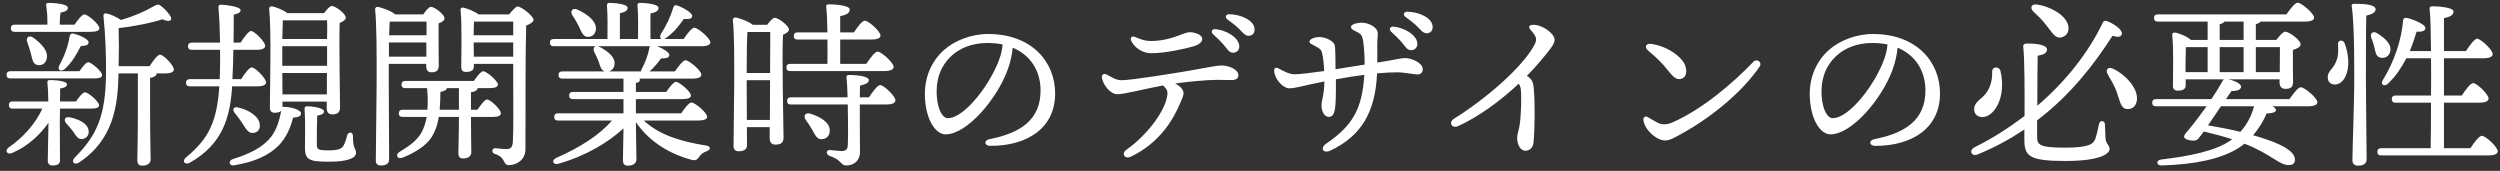 <?xml version="1.0" encoding="UTF-8"?>
<svg xmlns="http://www.w3.org/2000/svg" width="556" height="38" viewBox="0 0 556 38" fill="none">
  <rect x="0" y="0" width="556" height="38" fill="#333333" stroke="none"/>
  <path d="M20.102 7.08H3.302C2.782 7.08 2.422 6.92 2.422 6.28C2.422 5.68 2.782 5.48 3.302 5.48H10.542V4.8C10.542 3.88 10.542 3.08 10.262 1.2C10.222 0.8 10.422 0.64 10.782 0.64C11.422 0.64 15.102 0.76 15.102 1.76C15.102 2.32 14.422 2.64 13.462 2.8C13.382 3.36 13.302 4 13.302 4.8V5.48H16.582C17.302 4.4 18.262 3.2 18.782 3.2C19.502 3.2 22.102 5.4 22.102 6.28C22.102 6.8 21.462 7.08 20.102 7.08ZM15.502 8C15.582 7.64 15.862 7.36 16.342 7.48C17.742 7.8 19.702 8.72 19.702 9.4C19.702 9.96 19.222 10.2 17.982 10.24C17.142 11.84 16.102 13.84 14.342 15.4C13.502 16.08 12.702 15.52 13.182 14.56C14.342 12.44 15.142 10.28 15.502 8ZM6.062 9.36C5.702 8.44 6.382 7.68 7.382 8.36C9.222 9.68 10.822 11.4 10.382 13.08C10.142 14.12 9.302 14.68 8.262 14.44C7.262 14.2 7.182 13.12 6.862 11.88C6.662 11.08 6.342 10.2 6.062 9.36ZM20.862 17.44H2.342C1.822 17.44 1.462 17.28 1.462 16.64C1.462 16.04 1.822 15.84 2.342 15.84H17.662C18.342 14.88 19.142 13.84 19.622 13.84C20.302 13.84 22.702 15.88 22.702 16.68C22.742 17.2 22.182 17.44 20.862 17.44ZM13.342 24.16L13.302 27.4L13.342 35.64C13.342 36.52 12.742 36.8 11.622 36.8C11.022 36.8 10.622 36.44 10.622 35.72C10.622 35.04 10.742 29.16 10.782 27.32C8.902 29.96 6.222 32.52 2.742 34C1.662 34.52 0.982 33.56 1.862 32.84C5.302 30.48 7.902 27.44 9.422 24.16H2.862C2.342 24.16 1.982 24 1.982 23.36C1.982 22.76 2.342 22.56 2.862 22.56H10.742C10.742 20.96 10.662 19.36 10.542 18.36C10.502 18 10.702 17.8 11.062 17.8C11.782 17.8 14.902 17.92 14.902 18.76C14.902 19.2 14.382 19.56 13.382 19.68C13.382 20.2 13.342 21.32 13.342 22.56H16.902C17.582 21.56 18.422 20.52 18.902 20.52C19.582 20.52 22.022 22.56 22.022 23.4C22.062 23.92 21.462 24.16 20.142 24.16H13.342ZM18.302 30.92C17.382 31.08 16.902 30.2 16.262 29.24C15.822 28.64 15.222 27.96 14.702 27.4C14.102 26.72 14.422 25.88 15.502 26.08C17.502 26.52 19.462 27.4 19.702 29C19.862 29.96 19.342 30.76 18.302 30.92ZM26.382 14.72H33.262C34.062 13.48 35.062 12.16 35.582 12.16C36.382 12.16 38.662 14.56 38.662 15.44C38.702 16.04 37.822 16.32 36.942 16.32H34.822V16.36C34.822 16.84 34.342 17.16 33.382 17.32V25.12C33.382 30.68 33.502 34.16 33.502 35.4C33.502 36.24 32.902 36.84 31.622 36.84C30.822 36.84 30.542 36.4 30.542 35.64C30.542 34.24 30.662 30.8 30.662 25.12V16.32H26.342V16.92C26.182 23.12 25.382 31.04 17.542 36.16C16.582 36.8 15.702 35.96 16.622 35.04C21.502 30.16 23.582 25.8 23.582 15.76C23.582 12.12 23.462 7.8 23.022 3.72C22.942 3.12 23.182 2.92 23.702 3C24.342 3.08 25.942 3.76 26.902 4.44C30.062 3.52 32.182 2.52 34.182 1.4C35.102 0.88 35.302 0.88 36.102 1.56C36.822 2.16 37.582 3.04 37.942 3.68C38.422 4.56 37.622 5.04 36.142 4.28C34.222 4.96 29.742 5.92 26.382 6.24C26.462 9.08 26.462 11.84 26.382 14.72ZM57.382 19.2H51.622C51.222 25.84 49.622 32.04 42.182 36.2C41.142 36.76 40.342 35.84 41.382 35C46.462 30.8 48.222 27.12 48.782 19.2H42.262C41.742 19.2 41.382 19.04 41.382 18.4C41.382 17.8 41.742 17.6 42.262 17.6H48.862L48.902 16.48C48.942 14.92 48.982 13.04 48.942 11.08H42.702C42.182 11.08 41.822 10.92 41.822 10.28C41.822 9.68 42.182 9.48 42.702 9.48H48.942C48.902 6.76 48.782 4 48.582 1.68C48.542 1.24 48.782 1.04 49.142 1.04C50.102 1.08 53.542 1.44 53.502 2.28C53.502 2.88 52.662 3.12 51.982 3.24C51.982 5.2 51.982 7.32 51.942 9.48H53.502C54.302 8.24 55.302 6.92 55.822 6.88C56.622 6.92 58.982 9.32 58.982 10.2C58.982 10.8 58.142 11.08 57.222 11.08H51.902C51.862 13.12 51.822 15.2 51.702 17.24V17.6H53.622C54.422 16.36 55.422 15 55.982 15C56.782 15 59.142 17.4 59.182 18.32C59.182 18.92 58.342 19.2 57.382 19.2ZM52.862 23.88C55.182 24.36 57.582 25.8 57.782 27.68C57.902 28.72 57.342 29.48 56.302 29.56C55.342 29.68 54.782 28.84 53.982 27.56C53.462 26.72 52.782 25.8 52.142 25.04C51.662 24.4 51.902 23.68 52.862 23.88ZM72.742 4.52H62.902C62.862 5.36 62.822 7 62.782 8.68H72.742C72.782 6.92 72.782 5.44 72.742 4.52ZM62.782 13.24V14.64H72.742V10.28H62.782V13.24ZM62.822 21H72.702V16.24H62.782L62.822 21ZM62.822 23.76V23.8C62.902 23.76 63.022 23.76 63.222 23.76C64.822 23.8 66.982 24.44 66.942 25.24C66.942 25.84 66.382 26.08 65.182 26.16C64.582 28.56 63.582 30.72 61.942 32.4C59.902 34.4 56.942 35.96 52.102 36.76C50.982 37 50.662 35.76 51.742 35.4C55.702 34.16 58.142 32.8 59.782 31.04C61.262 29.44 62.022 27.4 62.542 24.64C62.262 24.92 61.782 25.08 61.102 25.08C60.382 25.08 60.022 24.68 60.022 23.96C60.022 20.28 60.382 6.6 59.862 1.96C59.822 1.64 60.102 1.4 60.462 1.4C61.102 1.48 63.022 2.2 63.902 2.92H72.062C72.662 2.16 73.342 1.32 73.782 1.32C74.582 1.32 76.902 3.04 76.902 3.92C76.902 4.44 76.222 4.8 75.542 5.12C75.382 9.28 75.622 21.72 75.622 23.88C75.622 25.12 74.942 25.44 73.862 25.44C72.942 25.44 72.662 24.72 72.662 24.08V22.6H62.822V23.76ZM78.502 30.28C78.462 33.2 79.182 32.96 79.182 33.96C79.182 35.16 77.382 35.96 73.142 35.96C68.662 35.96 67.822 35.52 67.822 32.76C67.822 31.52 67.942 26.92 67.742 24.36C67.702 23.8 67.862 23.64 68.422 23.64C69.302 23.64 72.062 23.96 72.062 24.8C72.062 25.28 71.502 25.56 70.542 25.72C70.462 27.6 70.462 30.6 70.462 32C70.462 33.24 70.662 33.44 73.102 33.44C75.102 33.44 75.942 33.12 76.342 32.48C76.742 31.84 77.022 30.88 77.222 30.08C77.502 29.2 78.502 29.32 78.502 30.28ZM86.902 4.8L86.662 4.84C86.622 5.52 86.582 6.6 86.542 7.84H94.862C94.862 6.68 94.862 5.56 94.862 4.8H86.902ZM86.502 12.6H94.822V9.44H86.502V12.6ZM94.782 14.2H86.462C86.462 16.24 86.462 17.96 86.462 18.6C86.462 20 86.542 33.72 86.542 35.4C86.542 36.32 85.982 36.8 84.702 36.8C83.902 36.8 83.582 36.4 83.582 35.64C83.582 30.6 84.102 8.16 83.422 2.08C83.382 1.84 83.622 1.52 83.982 1.52C84.502 1.56 86.942 2.36 87.902 3.2H94.142C94.662 2.4 95.422 1.52 95.862 1.52C96.622 1.52 98.862 3.2 98.862 4.08C98.862 4.6 98.222 4.96 97.542 5.2C97.502 7.64 97.582 13.28 97.582 14.52C97.582 15.76 96.982 16.08 95.942 16.08C95.022 16.08 94.782 15.36 94.782 14.72V14.2ZM102.062 19.6H99.382C99.302 20.04 98.862 20.24 97.942 20.44C97.942 21.72 97.902 23.08 97.782 24.4H102.062V19.6ZM109.622 26H104.742C104.742 29.92 104.822 32.68 104.822 33.8C104.822 34.64 104.262 35.24 102.982 35.24C102.222 35.24 101.942 34.8 101.942 34.04C101.942 32.76 102.062 30.08 102.062 26H97.582C97.342 27.6 96.862 29.08 96.102 30.32C94.782 32.52 92.062 34.04 89.582 35.04C88.422 35.56 87.822 34.44 88.822 33.8C91.022 32.48 92.782 31.24 93.822 29.32C94.342 28.36 94.662 27.2 94.902 26H89.582C89.062 26 88.702 25.84 88.702 25.2C88.702 24.6 89.062 24.4 89.582 24.4H95.062C95.182 22.84 95.142 21.2 94.982 19.6H90.182C89.662 19.6 89.302 19.44 89.302 18.8C89.302 18.2 89.662 18 90.182 18H105.382C106.102 16.96 106.982 15.84 107.462 15.84C108.182 15.84 110.702 17.96 110.742 18.8C110.742 19.32 110.142 19.6 108.782 19.6H106.222C106.182 20.04 105.702 20.4 104.742 20.52V24.4H106.182C106.942 23.32 107.822 22.12 108.302 22.12C109.062 22.12 111.382 24.32 111.382 25.16C111.422 25.76 110.742 26 109.622 26ZM105.382 12.6H114.142V9.44H105.342L105.382 12.6ZM114.142 4.8H105.422C105.382 5.48 105.342 6.76 105.342 7.84H114.142V4.8ZM106.422 3.2H113.222C113.862 2.4 114.782 1.44 115.062 1.44C116.022 1.44 118.662 3.64 118.662 4.4C118.662 4.92 117.862 5.36 117.022 5.68C116.822 12.52 116.902 24.12 116.862 33.12C116.862 35.72 114.702 36.72 113.182 36.72C111.742 36.72 112.582 35 110.062 34.24C109.222 33.96 109.382 32.96 110.142 32.96C110.462 32.96 111.822 33.16 112.582 33.16C113.582 33.16 113.982 32.76 114.062 31.52C114.222 28.72 114.142 22.88 114.142 18.76V14.2H105.382V14.76C105.382 15.64 104.782 16 103.622 16C102.942 16 102.582 15.64 102.582 14.92C102.582 12.32 102.782 5.72 102.422 2.2C102.382 1.88 102.662 1.64 102.982 1.68C103.702 1.8 105.582 2.52 106.422 3.2ZM128.742 5.88C128.342 5.04 127.822 4.2 127.302 3.4C126.742 2.52 127.262 1.68 128.382 2.12C130.582 3.12 132.542 4.6 132.542 6.36C132.502 7.44 131.822 8.24 130.742 8.2C129.702 8.2 129.342 7.16 128.742 5.88ZM144.542 10.28H132.942C133.102 10.32 133.222 10.36 133.382 10.44C135.262 11.44 136.862 12.72 136.662 14.32C136.582 15.12 136.102 15.72 135.382 15.88H142.542C142.542 15.76 142.582 15.64 142.662 15.48C143.462 13.96 144.102 12.36 144.462 10.52C144.462 10.44 144.502 10.36 144.542 10.28ZM155.182 26.8H143.182C146.702 30.16 151.822 31.52 156.982 32.36C158.222 32.52 158.022 33.32 157.222 33.6C156.302 33.96 155.942 34.28 155.582 34.76C155.022 35.56 154.742 35.8 153.702 35.52C149.542 34.4 144.662 31.92 141.422 27.16C141.462 31.52 141.542 34.28 141.542 35.4C141.542 36.24 140.942 36.84 139.622 36.84C138.822 36.84 138.542 36.4 138.542 35.64C138.542 34.52 138.622 32.2 138.662 28.56C135.262 31.68 130.302 34.68 124.222 36.4C123.062 36.76 122.542 35.72 123.622 35.16C128.982 32.8 133.342 30.04 136.102 26.8H124.142C123.622 26.8 123.262 26.64 123.262 26C123.262 25.4 123.622 25.2 124.142 25.2H138.662V22.04H127.462C126.942 22.04 126.582 21.88 126.582 21.24C126.582 20.64 126.942 20.44 127.462 20.44H138.662V17.48H125.102C124.582 17.48 124.222 17.32 124.222 16.68C124.222 16.08 124.582 15.88 125.102 15.88H134.502C133.662 15.64 133.462 14.68 133.142 13.68C132.862 13 132.542 12.28 132.182 11.6C131.862 10.96 132.022 10.4 132.502 10.28H123.182C122.662 10.28 122.302 10.12 122.302 9.48C122.302 8.88 122.662 8.68 123.182 8.68H135.102C135.142 6.24 135.142 2.88 134.982 1.24C134.942 0.84 135.182 0.64 135.542 0.64C136.222 0.64 139.582 0.8 139.582 1.76C139.582 2.4 138.902 2.72 137.862 2.96V8.68H141.902C141.942 6.24 141.942 2.88 141.782 1.24C141.742 0.84 141.942 0.64 142.302 0.64C142.982 0.64 146.462 0.8 146.462 1.76C146.462 2.48 145.742 2.76 144.662 3V8.68H147.102C146.782 8.52 146.702 8.12 146.982 7.56C148.182 5.72 149.102 3.8 149.742 1.68C149.862 1.32 150.102 1.04 150.542 1.2C151.862 1.64 153.982 2.84 153.942 3.56C153.902 4.16 153.302 4.32 152.102 4.2C151.102 5.6 149.822 7.28 148.142 8.44C147.982 8.56 147.822 8.64 147.662 8.68H152.022C152.822 7.52 153.862 6.16 154.422 6.16C155.182 6.16 157.942 8.48 157.982 9.4C157.982 9.96 157.382 10.28 155.822 10.28H146.142C147.422 10.76 148.822 11.64 148.862 12.2C148.862 12.8 148.262 13 147.022 13C146.302 13.96 145.502 15 144.462 15.88H150.102C150.902 14.72 151.902 13.4 152.462 13.4C153.222 13.4 155.982 15.68 155.982 16.6C155.982 17.16 155.382 17.48 153.902 17.48H142.222C142.262 17.56 142.302 17.64 142.302 17.72C142.302 18.16 142.022 18.36 141.422 18.44V20.44H148.182C148.902 19.36 149.822 18.2 150.342 18.2C151.062 18.2 153.662 20.36 153.662 21.24C153.662 21.76 153.102 22.04 151.662 22.04H141.422V25.2H151.502C152.262 24.08 153.222 22.8 153.782 22.8C154.542 22.8 157.262 25.04 157.262 25.96C157.262 26.48 156.702 26.8 155.182 26.8ZM166.102 26.68H171.222L171.262 17.84H166.062V18.44L166.102 26.68ZM166.422 7.12L166.222 7.16C166.102 8.88 166.062 13.4 166.062 16.24H171.262C171.302 12.32 171.302 8.76 171.302 7.12H166.422ZM167.422 5.52H170.622C171.182 4.76 171.862 3.96 172.302 3.96C173.102 3.96 175.462 5.72 175.462 6.56C175.462 7.08 174.822 7.44 174.142 7.72C173.862 12.56 174.262 28.04 174.262 30.6C174.262 31.84 173.542 32.16 172.422 32.16C171.462 32.16 171.182 31.44 171.182 30.8V28.28H166.102L166.142 32.24C166.142 33.16 165.542 33.64 164.262 33.64C163.502 33.64 163.142 33.2 163.142 32.48C163.142 28.08 163.582 9.84 162.982 4.44C162.942 4.16 163.222 3.88 163.542 3.88C164.142 3.92 166.462 4.72 167.422 5.52ZM196.662 15.8H175.782C175.262 15.8 174.902 15.64 174.902 15C174.902 14.4 175.262 14.2 175.782 14.2H184.022C184.022 12.6 184.062 10.68 184.022 8.8H177.422C176.902 8.8 176.542 8.64 176.542 8C176.542 7.4 176.902 7.2 177.422 7.2H184.022C183.982 4.84 183.902 2.68 183.742 1.52C183.702 1.16 183.942 0.96 184.302 0.96C184.982 0.96 188.982 1.08 188.982 2.12C188.982 3 188.102 3.32 186.862 3.6V7.2H189.902C190.702 6 191.742 4.6 192.342 4.6C193.142 4.6 195.822 6.96 195.822 7.92C195.822 8.48 195.062 8.8 193.782 8.8H186.862V14.2H192.662C193.502 12.96 194.582 11.48 195.182 11.48C195.982 11.48 198.742 13.92 198.742 14.88C198.742 15.48 197.982 15.8 196.662 15.8ZM184.542 28.96C184.582 30.08 183.902 30.92 182.702 30.96C181.662 31 181.262 29.96 180.622 28.84C180.222 28.12 179.702 27.36 179.182 26.64C178.622 25.8 179.062 24.92 180.222 25.28C182.382 25.96 184.502 27.16 184.542 28.96ZM191.222 21.64H193.262C194.102 20.36 195.182 18.92 195.742 18.92C196.542 18.92 199.142 21.36 199.142 22.32C199.142 22.92 198.342 23.24 197.222 23.24H191.222C191.222 26.52 191.222 30.52 191.262 33.8C191.262 35.72 189.902 36.8 188.222 36.8C186.902 36.8 187.222 35.56 184.542 34.68C183.582 34.36 183.742 33.32 184.542 33.36C185.382 33.44 186.662 33.6 187.222 33.6C188.062 33.56 188.502 33.24 188.542 32.36C188.622 30.76 188.622 28.16 188.582 25.96L188.542 23.24H175.942C175.422 23.24 175.062 23.08 175.062 22.44C175.062 21.84 175.422 21.64 175.942 21.64H188.502C188.462 19.96 188.382 18.28 188.262 17.4C188.182 16.88 188.342 16.68 188.822 16.68C190.942 16.68 193.222 17 193.222 17.84C193.222 18.52 192.182 18.84 191.262 19.04L191.222 21.64ZM222.262 13.12C222.662 12.04 222.902 10.88 222.982 9.88C221.942 9.68 220.822 9.56 219.622 9.56C216.182 9.56 213.462 10.68 211.502 12.52C209.382 14.52 208.102 17.36 208.342 21.32C208.542 24.4 209.622 26.28 210.782 26.28C214.622 26.28 220.382 18.48 222.262 13.12ZM219.742 7.56C229.302 7.56 234.662 13.6 234.662 20.8C234.662 28.48 228.502 32.44 220.262 32.44C218.862 32.44 218.782 31.2 220.022 30.96C226.942 29.6 231.422 26.68 231.422 20.12C231.422 15.84 229.262 12.28 225.222 10.6C225.102 12.12 224.702 13.88 224.102 15.52C221.782 21.92 215.102 29.88 210.302 29.88C208.182 29.88 206.102 26.96 205.742 22.24C205.342 17.2 207.302 13.48 209.942 11.12C212.302 9.04 215.942 7.56 219.742 7.56ZM256.062 11.84C253.982 11.84 252.302 10.52 251.622 9.16C251.262 8.44 251.662 7.92 252.382 8.2C253.822 8.8 254.702 9.12 255.902 9.12C260.502 9.12 263.262 7.16 264.582 7.16C265.662 7.16 267.382 7.68 267.382 8.68C267.382 9.36 266.622 9.96 265.382 10.32C264.022 10.72 259.342 11.84 256.062 11.84ZM271.622 14.56C273.342 14.56 275.422 15.44 275.422 16.76C275.422 17.44 274.862 17.8 273.902 17.8C273.022 17.8 271.902 17.76 270.622 17.76C268.302 17.76 264.062 18.2 261.342 18.56C262.702 19.28 263.222 20.08 263.222 20.72C263.222 21.32 262.822 22.12 262.502 22.88C261.062 26.32 258.062 31.72 251.502 34.84C250.182 35.48 249.262 34.2 250.542 33.28C255.262 29.96 259.262 24.48 259.622 21.08C259.702 20.28 259.582 19.88 258.662 19C254.582 19.76 250.062 20.96 248.462 20.96C247.062 20.96 245.302 19 245.062 17.24C244.982 16.64 245.462 16.24 246.102 16.56C247.142 17.08 248.102 17.84 249.422 17.84C251.702 17.84 261.502 16.24 264.742 15.68C268.422 15.04 270.622 14.56 271.622 14.56ZM270.222 6.48C272.822 6.68 275.622 8.44 275.622 10.32C275.622 11.24 274.942 11.72 274.262 11.72C273.342 11.72 273.062 11.04 272.142 9.96C271.462 9.16 270.542 8.32 269.742 7.56C269.262 7.08 269.542 6.44 270.222 6.48ZM273.382 3.16C275.942 3.2 279.022 4.52 279.022 6.56C279.022 7.4 278.502 7.96 277.702 7.96C277.102 7.96 276.702 7.64 275.942 6.8C275.062 5.84 273.862 4.96 272.982 4.32C272.342 3.84 272.622 3.16 273.382 3.16ZM311.742 9.4C311.062 8.6 310.142 7.76 309.342 7C308.862 6.52 309.142 5.88 309.822 5.92C312.422 6.12 315.222 7.88 315.222 9.76C315.222 10.68 314.542 11.16 313.862 11.16C312.942 11.16 312.662 10.48 311.742 9.4ZM312.582 12.92C313.902 12.92 316.422 13.96 316.422 15.4C316.422 16.12 315.942 16.56 315.262 16.56C314.382 16.56 312.382 16.08 310.702 16.08C309.622 16.08 307.982 16.16 306.262 16.32C305.862 24.88 302.862 30.16 295.902 33.48C294.302 34.24 293.462 32.96 294.982 31.92C300.822 27.96 302.982 24.16 303.422 16.64C301.502 16.88 299.102 17.28 297.102 17.64C297.142 20.6 297.062 23.08 296.942 23.84C296.822 25 296.502 25.96 295.622 26C294.662 26.04 293.902 25 293.902 23.4C293.902 22.32 294.502 21.24 294.542 18.12C290.302 18.92 288.182 19.64 286.782 19.64C285.382 19.64 283.502 17.68 283.382 15.8C283.342 15.12 283.702 14.84 284.462 15.28C285.502 15.84 286.782 16.52 287.902 16.52C289.102 16.52 291.942 16.16 294.502 15.8C294.422 14.04 294.262 12.8 294.062 11.92C293.902 11.2 293.742 10.92 292.702 10.36C291.742 9.8 291.222 9.72 291.222 9.24C291.222 8.64 292.582 8.24 293.342 8.24C294.942 8.24 296.582 9.16 296.822 10C297.022 10.72 296.982 12.92 297.022 15.4C298.902 15.12 301.462 14.68 303.502 14.36C303.502 12.4 303.342 10.32 303.182 9.24C302.982 8 302.782 7.64 301.982 7.2C301.222 6.8 300.462 6.56 300.462 6C300.462 5.36 301.982 5.04 302.702 5.04C304.622 5.04 306.222 6.2 306.382 7.08C306.502 7.68 306.302 8.48 306.302 9.96C306.302 10.92 306.342 12.32 306.302 13.92C310.262 13.32 311.382 12.92 312.582 12.92ZM312.982 2.6C315.542 2.64 318.622 3.96 318.622 6C318.622 6.84 318.102 7.4 317.302 7.4C316.702 7.4 316.302 7.08 315.542 6.24C314.662 5.28 313.462 4.4 312.582 3.76C311.942 3.28 312.222 2.6 312.982 2.6ZM345.738 8.84C345.738 9.64 345.058 10.52 344.498 11.24C343.218 12.88 341.578 14.84 339.578 16.88C339.778 17 339.938 17.12 340.098 17.24C340.778 17.84 340.978 18.36 341.098 19.56C341.418 22.84 341.338 28.68 341.058 31.68C340.938 32.92 340.138 33.52 339.258 33.52C338.058 33.52 337.418 32.04 337.418 30.68C337.418 29.84 337.738 29.12 337.938 28C338.298 25.88 338.418 21.44 338.218 19.8C338.178 19.36 338.018 19 337.778 18.6C333.658 22.48 328.698 26.04 324.378 28C322.818 28.72 322.098 27.2 323.378 26.4C330.818 21.76 338.618 14.84 341.178 10.12C341.898 8.8 341.818 8.24 340.498 6.76C339.778 5.96 340.058 5.52 341.018 5.52C343.098 5.52 345.738 7.48 345.738 8.84ZM366.538 11.24C365.618 10.48 366.058 9.56 367.298 9.76C370.258 10.24 372.778 11.76 374.138 13.44C375.258 14.8 375.378 16.92 374.138 17.44C373.178 17.84 372.418 17.56 370.938 15.64C369.738 14.08 368.298 12.72 366.538 11.24ZM366.458 26.04C367.018 26.36 368.058 27 368.618 27.28C369.578 27.76 370.658 27.8 372.018 27.2C378.698 24.24 385.458 18.44 389.938 13.76C390.738 12.92 391.978 13.84 391.338 14.8C387.938 19.88 381.218 25.8 373.818 29.84C372.498 30.56 371.378 31.24 370.338 31.24C368.458 31.24 365.858 29 365.498 26.8C365.378 26.08 365.898 25.72 366.458 26.04ZM419.058 13.12C419.458 12.04 419.698 10.88 419.778 9.88C418.738 9.68 417.618 9.56 416.418 9.56C412.978 9.56 410.258 10.68 408.298 12.52C406.178 14.52 404.898 17.36 405.138 21.32C405.338 24.4 406.418 26.28 407.578 26.28C411.418 26.28 417.178 18.48 419.058 13.12ZM416.538 7.56C426.098 7.56 431.458 13.6 431.458 20.8C431.458 28.48 425.298 32.44 417.058 32.44C415.658 32.44 415.578 31.2 416.818 30.96C423.738 29.6 428.218 26.68 428.218 20.12C428.218 15.84 426.058 12.28 422.018 10.6C421.898 12.12 421.498 13.88 420.898 15.52C418.578 21.92 411.898 29.88 407.098 29.88C404.978 29.88 402.898 26.96 402.538 22.24C402.138 17.2 404.098 13.48 406.738 11.12C409.098 9.04 412.738 7.56 416.538 7.56ZM455.138 5.68C454.138 4.32 453.138 3.44 452.178 2.52C451.458 1.8 451.698 0.84 452.978 1C455.658 1.36 459.378 3.16 459.978 5.68C460.258 7 459.658 8.04 458.418 8.32C457.098 8.64 456.378 7.2 455.138 5.68ZM440.898 26.04C439.938 26.04 439.058 25.48 439.058 24.36C439.058 22.56 440.618 22.2 441.738 20.68C442.818 19.2 443.098 17.48 443.058 16C443.018 14.68 444.658 14.76 444.898 15.76C446.298 21.68 443.458 26.04 440.898 26.04ZM453.058 26.76V30.24C453.058 32.16 453.338 32.84 459.218 32.84C464.498 32.84 465.578 32.04 465.978 30.92C466.338 29.92 466.658 28.36 466.818 27.6C467.018 26.64 468.098 26.76 468.138 27.68C468.178 28.36 468.218 29.64 468.258 30.64C468.298 32 469.178 32.24 469.178 33.12C469.178 34.08 467.418 35.8 459.298 35.8C451.098 35.8 450.218 34.64 450.218 30.96V28.8C447.098 30.88 443.658 32.8 439.778 34.36C438.498 34.88 437.778 33.44 439.138 32.76C443.098 30.8 446.818 28.4 450.258 25.8C450.298 20.48 450.258 12.72 449.978 10.52C449.898 9.92 450.178 9.68 450.818 9.68C453.578 9.68 455.258 10.12 455.258 11.04C455.258 11.8 454.418 12.2 453.178 12.4C453.138 13.56 453.098 18.96 453.098 23.52C459.458 18.08 464.498 11.68 467.698 4.96C467.858 4.6 468.218 4.56 468.578 4.68C470.618 5.48 472.138 6.84 471.898 7.6C471.698 8.28 471.018 8.32 469.818 7.96C465.738 14.32 460.458 21.16 453.058 26.76ZM469.858 15.24C472.298 16.32 475.498 19.36 475.258 22.16C475.138 23.52 474.298 24.36 473.018 24.24C471.618 24.12 471.498 22.44 470.778 20.52C470.138 18.68 469.298 17.6 468.698 16.4C468.258 15.56 468.778 14.8 469.858 15.24ZM501.298 23.64H493.938C492.978 25.08 491.938 26.6 491.058 27.88C493.458 28.28 495.978 28.76 498.258 29.32C499.858 27.56 500.778 25.6 501.298 23.64ZM486.058 14.24V16.04H490.978V10.48H486.138C486.098 11.48 486.058 13.56 486.058 14.24ZM493.658 5.4V8.88H498.978V4.8H494.738C494.578 5.04 494.218 5.24 493.658 5.4ZM507.058 10.48H501.698V16.04H507.018C507.018 14.24 507.058 11.84 507.058 10.48ZM493.658 16.04H498.978V10.48H493.658V16.04ZM495.058 22.04H509.178C510.018 20.84 511.098 19.4 511.698 19.4C512.498 19.4 515.378 21.76 515.378 22.76C515.378 23.28 514.738 23.64 513.178 23.64H505.418C505.898 23.92 506.178 24.2 506.178 24.48C506.178 24.96 505.418 25.2 504.098 25.24C503.418 26.88 502.378 28.56 501.098 30.08C505.498 31.32 509.218 32.8 510.178 34.64C510.658 35.64 510.338 36.56 509.458 36.68C507.138 37.08 505.258 34.28 499.178 31.96C498.698 32.36 498.178 32.72 497.658 33.04C493.818 35.36 488.258 36.56 480.738 36.8C479.498 36.84 479.498 35.6 480.618 35.48C487.058 34.72 493.058 33.52 496.338 31.04L496.418 30.96C494.418 30.32 492.418 29.8 490.138 29.24C489.618 29.92 489.218 30.48 488.978 30.76C488.498 31.32 487.978 31.36 487.058 31.2C485.538 30.92 485.498 30.36 486.138 29.6C487.458 28.08 489.138 25.88 490.738 23.64H479.538C479.018 23.64 478.658 23.48 478.658 22.84C478.658 22.24 479.018 22.04 479.538 22.04H491.818C492.778 20.6 493.658 19.2 494.338 17.96C494.418 17.8 494.498 17.72 494.618 17.64H486.098V18.96C486.098 19.8 485.498 20.16 484.298 20.16C483.618 20.16 483.258 19.8 483.258 19.08C483.258 16.68 483.458 11.12 483.098 7.76C483.058 7.44 483.338 7.2 483.698 7.24C484.458 7.32 486.498 8.12 487.258 8.88H490.978V4.8H479.938C479.418 4.8 479.058 4.64 479.058 4C479.058 3.4 479.418 3.2 479.938 3.2H508.498C509.338 2 510.418 0.6 511.018 0.6C511.778 0.6 514.658 2.96 514.658 3.92C514.658 4.48 514.018 4.8 512.458 4.8H502.738C502.578 5.04 502.218 5.24 501.698 5.36V8.88H506.258C506.898 8.04 507.738 7.04 508.218 7.04C509.098 7.04 511.658 8.92 511.658 9.84C511.658 10.48 510.778 10.84 509.938 11.12C509.898 13.52 509.978 17.04 509.978 18.24C509.978 19.48 509.338 19.76 508.218 19.76C507.298 19.76 506.978 19.04 506.978 18.4V17.64H495.578C497.138 17.96 498.698 18.76 498.378 19.48C498.138 20.08 497.418 20.24 496.298 20.24C495.938 20.76 495.498 21.36 495.058 22.04ZM521.418 9.56C521.858 10.64 522.178 12.08 522.258 13.44C522.378 16.12 521.338 18.68 519.338 18.8C518.458 18.84 517.738 18.28 517.698 17.36C517.578 15.64 519.098 15.48 519.778 13.04C520.098 12.04 520.018 10.72 519.978 9.8C519.938 8.88 521.058 8.76 521.418 9.56ZM526.258 3.48C526.178 6.32 526.178 16.6 526.178 18.2C526.178 21.12 526.338 33.72 526.338 35.4C526.338 36.32 525.738 36.84 524.418 36.84C523.618 36.84 523.178 36.4 523.178 35.64C523.178 33.8 523.578 22.12 523.578 19.04C523.578 17.32 523.698 5.48 523.018 1.4C522.938 1.04 523.178 0.84 523.538 0.84C526.218 0.84 528.338 1.08 528.338 2.08C528.338 2.76 527.498 3.2 526.258 3.48ZM529.338 12.8C528.378 12.56 528.298 11.52 528.058 10.52C527.898 9.84 527.658 9.12 527.378 8.4C527.058 7.48 527.658 6.76 528.698 7.4C530.378 8.44 531.978 9.84 531.578 11.48C531.298 12.52 530.458 13.08 529.338 12.8ZM543.538 32.96H549.418C550.258 31.68 551.338 30.2 551.978 30.2C552.778 30.2 555.498 32.68 555.498 33.64C555.538 34.2 554.778 34.56 553.458 34.56H529.618C529.098 34.56 528.738 34.4 528.738 33.76C528.738 33.16 529.098 32.96 529.618 32.96H540.578C540.618 30.72 540.658 26.96 540.658 22.84H532.818C532.298 22.84 531.938 22.68 531.938 22.04C531.938 21.44 532.298 21.24 532.818 21.24H540.658C540.698 18.48 540.698 15.64 540.658 12.96H535.178C534.178 14.88 532.898 16.88 531.098 18.6C530.298 19.36 529.338 18.84 529.898 17.88C532.658 13.4 534.098 8.72 534.458 4.48C534.538 4.12 534.738 3.88 535.298 4C536.578 4.24 539.418 5.4 539.418 6.24C539.418 6.88 538.618 7.12 537.458 7.04C537.098 8.2 536.618 9.72 535.938 11.36H540.658C540.618 7 540.538 3.4 540.338 1.96C540.298 1.6 540.538 1.4 540.898 1.4C541.578 1.4 545.658 1.52 545.658 2.56C545.658 3.44 544.778 3.76 543.538 4.04V11.36H548.418C549.258 10.08 550.338 8.64 550.898 8.6C551.738 8.64 554.378 11.08 554.378 12.04C554.378 12.64 553.578 12.96 552.378 12.96H543.538V21.24H547.498C548.378 19.92 549.458 18.48 550.018 18.48C550.858 18.48 553.458 20.96 553.458 21.92C553.458 22.52 552.618 22.84 551.498 22.84H543.538V32.96Z" fill="white"></path>
</svg>
